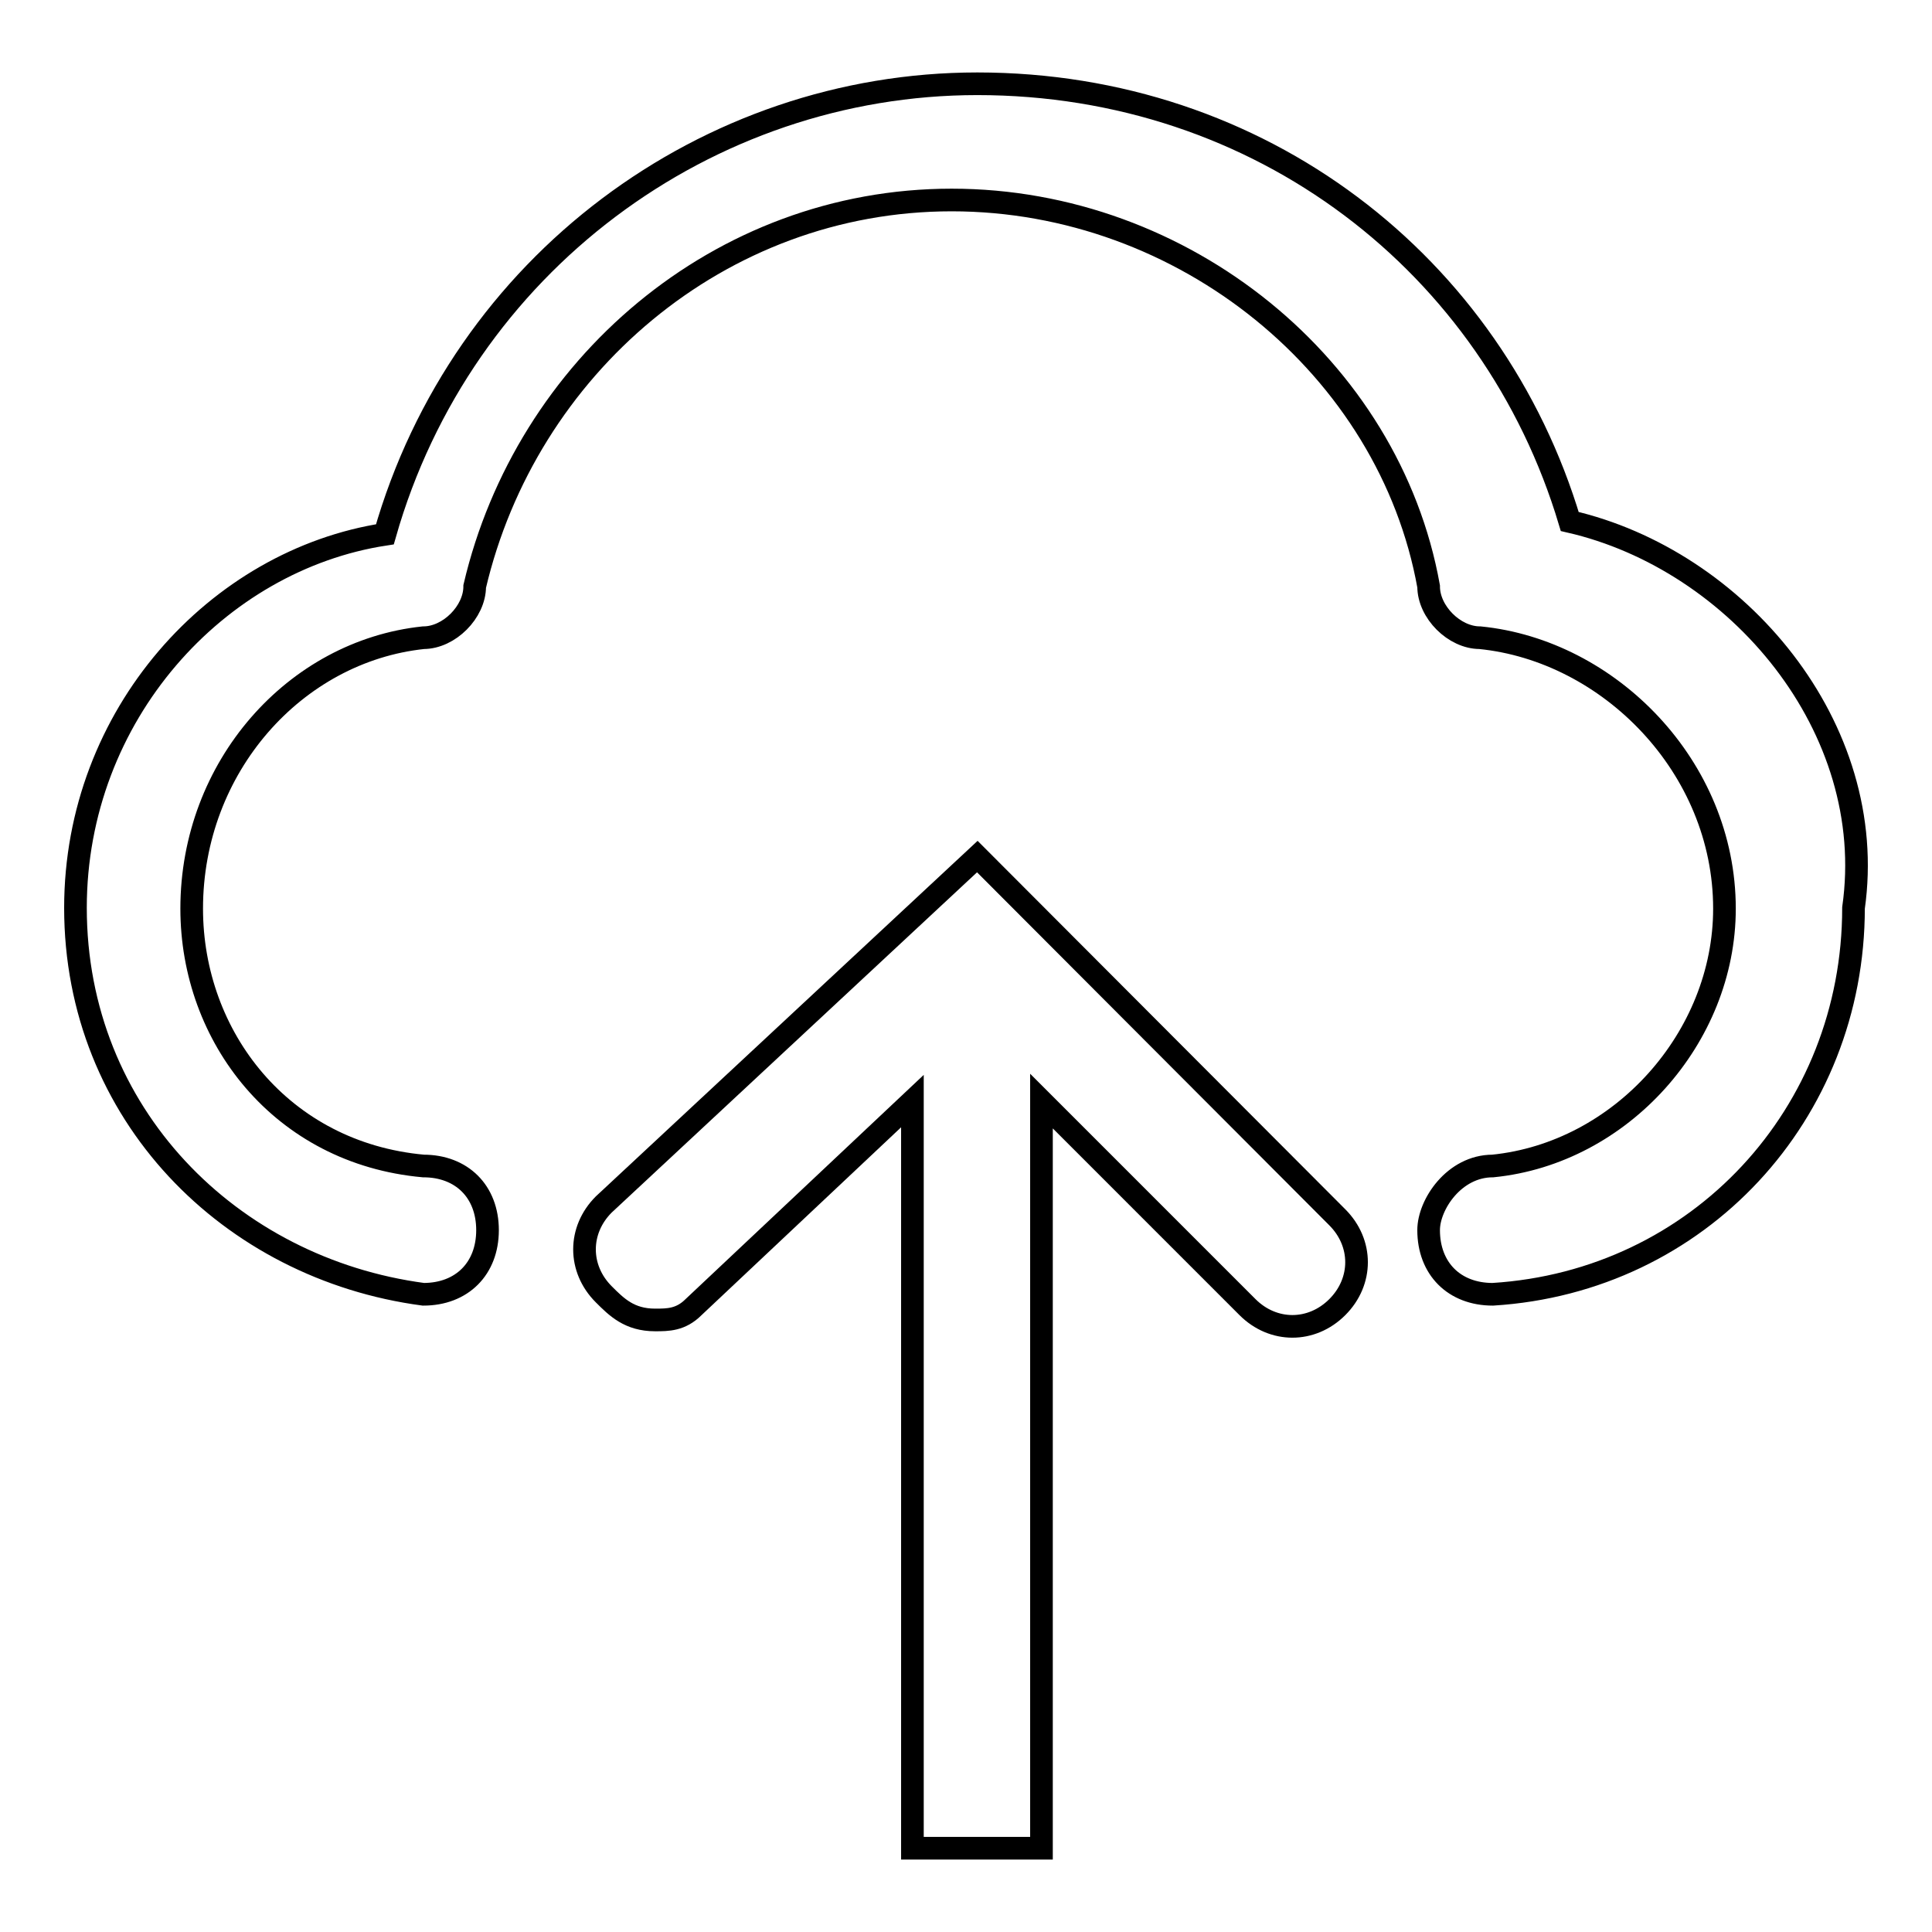 <?xml version="1.0" encoding="utf-8"?>
<!-- Svg Vector Icons : http://www.onlinewebfonts.com/icon -->
<!DOCTYPE svg PUBLIC "-//W3C//DTD SVG 1.1//EN" "http://www.w3.org/Graphics/SVG/1.1/DTD/svg11.dtd">
<svg version="1.1" xmlns="http://www.w3.org/2000/svg" xmlns:xlink="http://www.w3.org/1999/xlink" x="0px" y="0px" viewBox="0 0 256 256" enable-background="new 0 0 256 256" xml:space="preserve">
<g><g><path stroke-width="3" fill-opacity="0" stroke="#000000"  d="M208,69.1c-10.2-34.1-41-58-78.5-58C93.7,11.1,61.2,35,51,70.8c-22.2,3.4-41,23.9-41,49.5c0,27.3,20.5,47.8,46.1,51.2l0,0c5.1,0,8.5-3.4,8.5-8.5c0-5.1-3.4-8.5-8.5-8.5c-18.8-1.7-30.7-17.1-30.7-34.1c0-18.8,13.7-34.1,30.7-35.9c3.4,0,6.8-3.4,6.8-6.8l0,0c6.8-29,32.4-51.2,63.2-51.2s58,22.2,63.2,51.2l0,0c0,3.4,3.4,6.8,6.8,6.8c17.1,1.7,32.4,17.1,32.4,35.9c0,17.1-13.7,32.4-30.7,34.1c-5.1,0-8.5,5.1-8.5,8.5c0,5.1,3.4,8.5,8.5,8.5l0,0c27.3-1.7,47.8-23.9,47.8-51.2C249,96.4,230.2,74.2,208,69.1z"/><path stroke-width="3" fill-opacity="0" stroke="#000000"  d="M129.5,113.5L80,159.6c-3.4,3.4-3.4,8.5,0,11.9c1.7,1.7,3.4,3.4,6.8,3.4c1.7,0,3.4,0,5.1-1.7l29-27.3v99h17.1v-99l27.3,27.3c3.4,3.4,8.5,3.4,11.9,0c3.4-3.4,3.4-8.5,0-11.9L129.5,113.5z"/></g></g>
</svg>